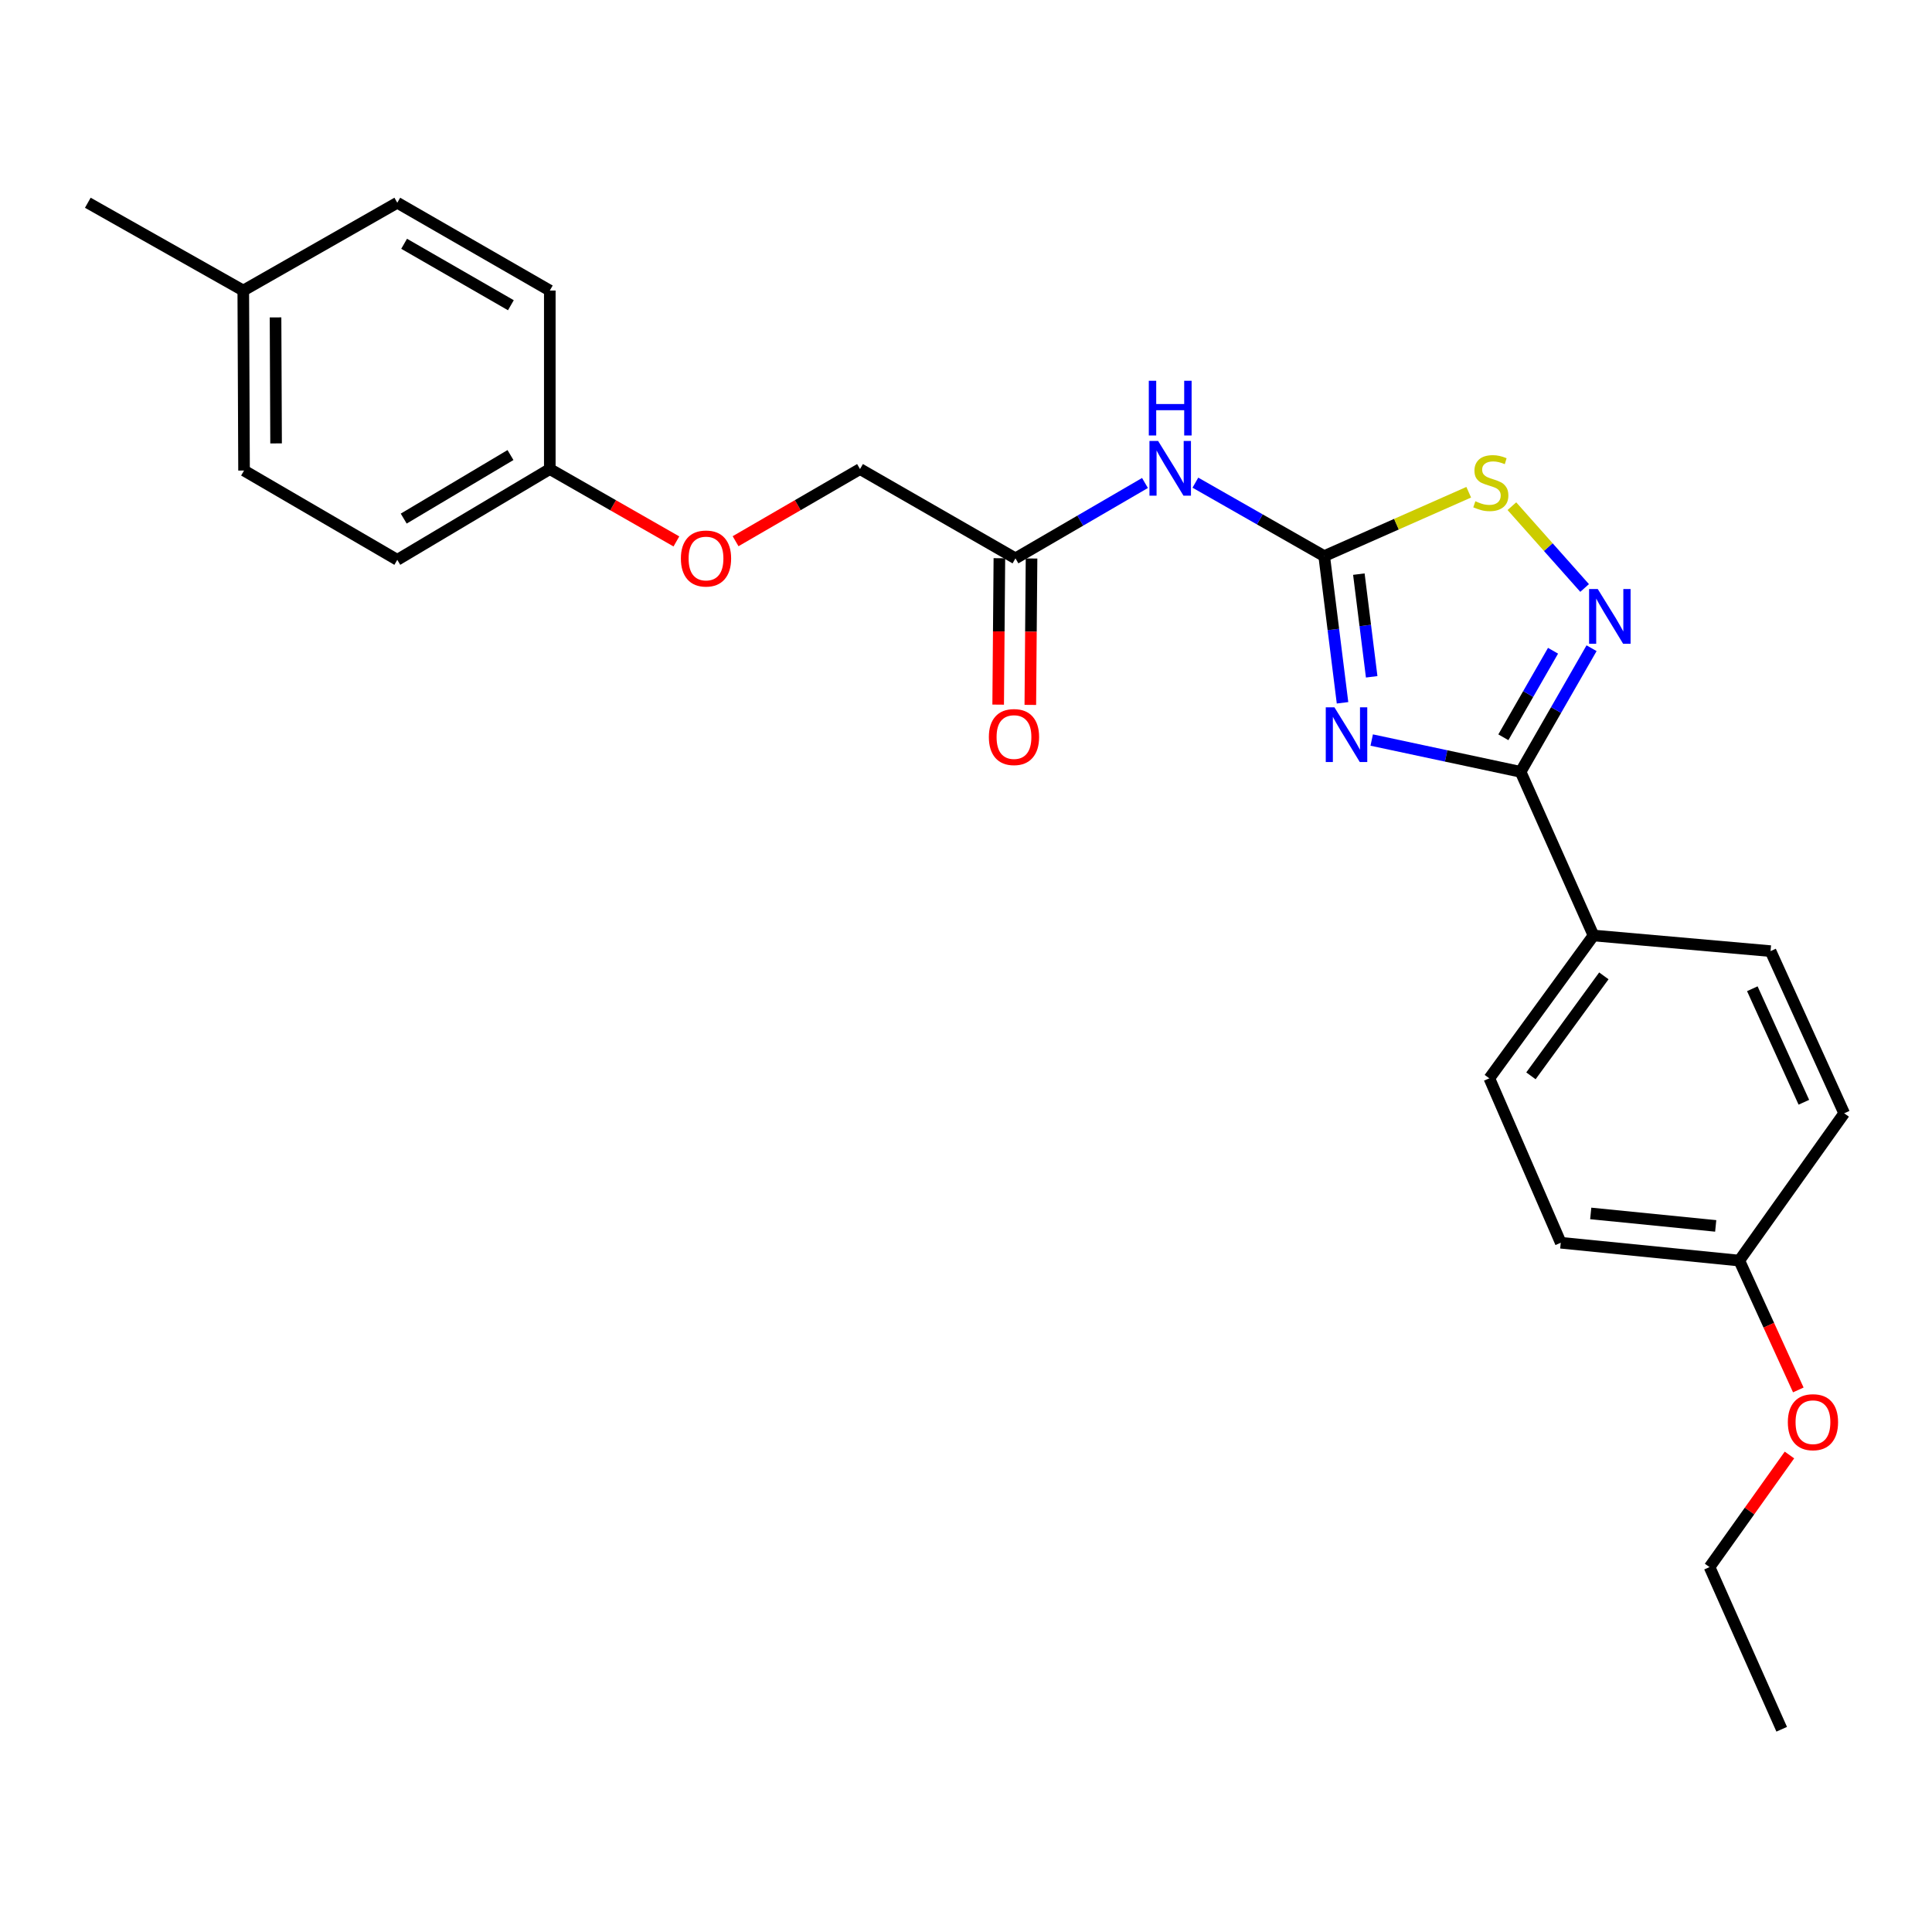<?xml version='1.0' encoding='iso-8859-1'?>
<svg version='1.1' baseProfile='full'
              xmlns='http://www.w3.org/2000/svg'
                      xmlns:rdkit='http://www.rdkit.org/xml'
                      xmlns:xlink='http://www.w3.org/1999/xlink'
                  xml:space='preserve'
width='1000px' height='1000px' viewBox='0 0 1000 1000'>
<!-- END OF HEADER -->
<rect style='opacity:1.0;fill:#FFFFFF;stroke:none' width='1000' height='1000' x='0' y='0'> </rect>
<path class='bond-0' d='M 694.891,363.771 L 690.147,325.805' style='fill:none;fill-rule:evenodd;stroke:#0000FF;stroke-width:6px;stroke-linecap:butt;stroke-linejoin:miter;stroke-opacity:1' />
<path class='bond-0' d='M 690.147,325.805 L 685.404,287.839' style='fill:none;fill-rule:evenodd;stroke:#000000;stroke-width:6px;stroke-linecap:butt;stroke-linejoin:miter;stroke-opacity:1' />
<path class='bond-0' d='M 709.982,350.318 L 706.661,323.742' style='fill:none;fill-rule:evenodd;stroke:#0000FF;stroke-width:6px;stroke-linecap:butt;stroke-linejoin:miter;stroke-opacity:1' />
<path class='bond-0' d='M 706.661,323.742 L 703.341,297.166' style='fill:none;fill-rule:evenodd;stroke:#000000;stroke-width:6px;stroke-linecap:butt;stroke-linejoin:miter;stroke-opacity:1' />
<path class='bond-1' d='M 709.995,383.044 L 748.527,391.272' style='fill:none;fill-rule:evenodd;stroke:#0000FF;stroke-width:6px;stroke-linecap:butt;stroke-linejoin:miter;stroke-opacity:1' />
<path class='bond-1' d='M 748.527,391.272 L 787.06,399.499' style='fill:none;fill-rule:evenodd;stroke:#000000;stroke-width:6px;stroke-linecap:butt;stroke-linejoin:miter;stroke-opacity:1' />
<path class='bond-3' d='M 685.404,287.839 L 722.807,271.311' style='fill:none;fill-rule:evenodd;stroke:#000000;stroke-width:6px;stroke-linecap:butt;stroke-linejoin:miter;stroke-opacity:1' />
<path class='bond-3' d='M 722.807,271.311 L 760.21,254.783' style='fill:none;fill-rule:evenodd;stroke:#CCCC00;stroke-width:6px;stroke-linecap:butt;stroke-linejoin:miter;stroke-opacity:1' />
<path class='bond-4' d='M 685.404,287.839 L 652.067,268.833' style='fill:none;fill-rule:evenodd;stroke:#000000;stroke-width:6px;stroke-linecap:butt;stroke-linejoin:miter;stroke-opacity:1' />
<path class='bond-4' d='M 652.067,268.833 L 618.73,249.828' style='fill:none;fill-rule:evenodd;stroke:#0000FF;stroke-width:6px;stroke-linecap:butt;stroke-linejoin:miter;stroke-opacity:1' />
<path class='bond-2' d='M 787.06,399.499 L 805.426,367.507' style='fill:none;fill-rule:evenodd;stroke:#000000;stroke-width:6px;stroke-linecap:butt;stroke-linejoin:miter;stroke-opacity:1' />
<path class='bond-2' d='M 805.426,367.507 L 823.791,335.514' style='fill:none;fill-rule:evenodd;stroke:#0000FF;stroke-width:6px;stroke-linecap:butt;stroke-linejoin:miter;stroke-opacity:1' />
<path class='bond-2' d='M 778.136,381.616 L 790.992,359.221' style='fill:none;fill-rule:evenodd;stroke:#000000;stroke-width:6px;stroke-linecap:butt;stroke-linejoin:miter;stroke-opacity:1' />
<path class='bond-2' d='M 790.992,359.221 L 803.848,336.826' style='fill:none;fill-rule:evenodd;stroke:#0000FF;stroke-width:6px;stroke-linecap:butt;stroke-linejoin:miter;stroke-opacity:1' />
<path class='bond-6' d='M 787.06,399.499 L 824.792,484.208' style='fill:none;fill-rule:evenodd;stroke:#000000;stroke-width:6px;stroke-linecap:butt;stroke-linejoin:miter;stroke-opacity:1' />
<path class='bond-25' d='M 820.193,304.344 L 801.374,283.171' style='fill:none;fill-rule:evenodd;stroke:#0000FF;stroke-width:6px;stroke-linecap:butt;stroke-linejoin:miter;stroke-opacity:1' />
<path class='bond-25' d='M 801.374,283.171 L 782.554,261.999' style='fill:none;fill-rule:evenodd;stroke:#CCCC00;stroke-width:6px;stroke-linecap:butt;stroke-linejoin:miter;stroke-opacity:1' />
<path class='bond-5' d='M 592.64,249.995 L 559.121,269.499' style='fill:none;fill-rule:evenodd;stroke:#0000FF;stroke-width:6px;stroke-linecap:butt;stroke-linejoin:miter;stroke-opacity:1' />
<path class='bond-5' d='M 559.121,269.499 L 525.601,289.004' style='fill:none;fill-rule:evenodd;stroke:#000000;stroke-width:6px;stroke-linecap:butt;stroke-linejoin:miter;stroke-opacity:1' />
<path class='bond-7' d='M 517.28,288.935 L 516.966,326.825' style='fill:none;fill-rule:evenodd;stroke:#000000;stroke-width:6px;stroke-linecap:butt;stroke-linejoin:miter;stroke-opacity:1' />
<path class='bond-7' d='M 516.966,326.825 L 516.651,364.715' style='fill:none;fill-rule:evenodd;stroke:#FF0000;stroke-width:6px;stroke-linecap:butt;stroke-linejoin:miter;stroke-opacity:1' />
<path class='bond-7' d='M 533.922,289.073 L 533.607,326.964' style='fill:none;fill-rule:evenodd;stroke:#000000;stroke-width:6px;stroke-linecap:butt;stroke-linejoin:miter;stroke-opacity:1' />
<path class='bond-7' d='M 533.607,326.964 L 533.293,364.854' style='fill:none;fill-rule:evenodd;stroke:#FF0000;stroke-width:6px;stroke-linecap:butt;stroke-linejoin:miter;stroke-opacity:1' />
<path class='bond-11' d='M 525.601,289.004 L 445.145,242.785' style='fill:none;fill-rule:evenodd;stroke:#000000;stroke-width:6px;stroke-linecap:butt;stroke-linejoin:miter;stroke-opacity:1' />
<path class='bond-8' d='M 824.792,484.208 L 770.88,558.137' style='fill:none;fill-rule:evenodd;stroke:#000000;stroke-width:6px;stroke-linecap:butt;stroke-linejoin:miter;stroke-opacity:1' />
<path class='bond-8' d='M 830.151,505.103 L 792.413,556.853' style='fill:none;fill-rule:evenodd;stroke:#000000;stroke-width:6px;stroke-linecap:butt;stroke-linejoin:miter;stroke-opacity:1' />
<path class='bond-9' d='M 824.792,484.208 L 916.435,492.298' style='fill:none;fill-rule:evenodd;stroke:#000000;stroke-width:6px;stroke-linecap:butt;stroke-linejoin:miter;stroke-opacity:1' />
<path class='bond-15' d='M 770.88,558.137 L 807.844,643.243' style='fill:none;fill-rule:evenodd;stroke:#000000;stroke-width:6px;stroke-linecap:butt;stroke-linejoin:miter;stroke-opacity:1' />
<path class='bond-14' d='M 916.435,492.298 L 954.545,576.24' style='fill:none;fill-rule:evenodd;stroke:#000000;stroke-width:6px;stroke-linecap:butt;stroke-linejoin:miter;stroke-opacity:1' />
<path class='bond-14' d='M 906.998,511.77 L 933.675,570.529' style='fill:none;fill-rule:evenodd;stroke:#000000;stroke-width:6px;stroke-linecap:butt;stroke-linejoin:miter;stroke-opacity:1' />
<path class='bond-10' d='M 380.733,280.131 L 412.939,261.458' style='fill:none;fill-rule:evenodd;stroke:#FF0000;stroke-width:6px;stroke-linecap:butt;stroke-linejoin:miter;stroke-opacity:1' />
<path class='bond-10' d='M 412.939,261.458 L 445.145,242.785' style='fill:none;fill-rule:evenodd;stroke:#000000;stroke-width:6px;stroke-linecap:butt;stroke-linejoin:miter;stroke-opacity:1' />
<path class='bond-12' d='M 350.101,280.242 L 317.338,261.514' style='fill:none;fill-rule:evenodd;stroke:#FF0000;stroke-width:6px;stroke-linecap:butt;stroke-linejoin:miter;stroke-opacity:1' />
<path class='bond-12' d='M 317.338,261.514 L 284.576,242.785' style='fill:none;fill-rule:evenodd;stroke:#000000;stroke-width:6px;stroke-linecap:butt;stroke-linejoin:miter;stroke-opacity:1' />
<path class='bond-17' d='M 284.576,242.785 L 284.576,150.384' style='fill:none;fill-rule:evenodd;stroke:#000000;stroke-width:6px;stroke-linecap:butt;stroke-linejoin:miter;stroke-opacity:1' />
<path class='bond-18' d='M 284.576,242.785 L 205.636,289.772' style='fill:none;fill-rule:evenodd;stroke:#000000;stroke-width:6px;stroke-linecap:butt;stroke-linejoin:miter;stroke-opacity:1' />
<path class='bond-18' d='M 264.223,235.532 L 208.965,268.423' style='fill:none;fill-rule:evenodd;stroke:#000000;stroke-width:6px;stroke-linecap:butt;stroke-linejoin:miter;stroke-opacity:1' />
<path class='bond-13' d='M 900.255,652.471 L 954.545,576.24' style='fill:none;fill-rule:evenodd;stroke:#000000;stroke-width:6px;stroke-linecap:butt;stroke-linejoin:miter;stroke-opacity:1' />
<path class='bond-21' d='M 900.255,652.471 L 915.529,685.948' style='fill:none;fill-rule:evenodd;stroke:#000000;stroke-width:6px;stroke-linecap:butt;stroke-linejoin:miter;stroke-opacity:1' />
<path class='bond-21' d='M 915.529,685.948 L 930.803,719.426' style='fill:none;fill-rule:evenodd;stroke:#FF0000;stroke-width:6px;stroke-linecap:butt;stroke-linejoin:miter;stroke-opacity:1' />
<path class='bond-26' d='M 900.255,652.471 L 807.844,643.243' style='fill:none;fill-rule:evenodd;stroke:#000000;stroke-width:6px;stroke-linecap:butt;stroke-linejoin:miter;stroke-opacity:1' />
<path class='bond-26' d='M 888.047,634.527 L 823.359,628.068' style='fill:none;fill-rule:evenodd;stroke:#000000;stroke-width:6px;stroke-linecap:butt;stroke-linejoin:miter;stroke-opacity:1' />
<path class='bond-16' d='M 125.92,150.384 L 126.317,243.553' style='fill:none;fill-rule:evenodd;stroke:#000000;stroke-width:6px;stroke-linecap:butt;stroke-linejoin:miter;stroke-opacity:1' />
<path class='bond-16' d='M 142.621,164.288 L 142.9,229.506' style='fill:none;fill-rule:evenodd;stroke:#000000;stroke-width:6px;stroke-linecap:butt;stroke-linejoin:miter;stroke-opacity:1' />
<path class='bond-23' d='M 125.92,150.384 L 45.455,104.941' style='fill:none;fill-rule:evenodd;stroke:#000000;stroke-width:6px;stroke-linecap:butt;stroke-linejoin:miter;stroke-opacity:1' />
<path class='bond-27' d='M 125.92,150.384 L 205.636,104.941' style='fill:none;fill-rule:evenodd;stroke:#000000;stroke-width:6px;stroke-linecap:butt;stroke-linejoin:miter;stroke-opacity:1' />
<path class='bond-20' d='M 284.576,150.384 L 205.636,104.941' style='fill:none;fill-rule:evenodd;stroke:#000000;stroke-width:6px;stroke-linecap:butt;stroke-linejoin:miter;stroke-opacity:1' />
<path class='bond-20' d='M 264.432,157.991 L 209.174,126.181' style='fill:none;fill-rule:evenodd;stroke:#000000;stroke-width:6px;stroke-linecap:butt;stroke-linejoin:miter;stroke-opacity:1' />
<path class='bond-19' d='M 205.636,289.772 L 126.317,243.553' style='fill:none;fill-rule:evenodd;stroke:#000000;stroke-width:6px;stroke-linecap:butt;stroke-linejoin:miter;stroke-opacity:1' />
<path class='bond-22' d='M 926.219,753.107 L 905.54,782.117' style='fill:none;fill-rule:evenodd;stroke:#FF0000;stroke-width:6px;stroke-linecap:butt;stroke-linejoin:miter;stroke-opacity:1' />
<path class='bond-22' d='M 905.54,782.117 L 884.861,811.126' style='fill:none;fill-rule:evenodd;stroke:#000000;stroke-width:6px;stroke-linecap:butt;stroke-linejoin:miter;stroke-opacity:1' />
<path class='bond-24' d='M 884.861,811.126 L 922.204,895.059' style='fill:none;fill-rule:evenodd;stroke:#000000;stroke-width:6px;stroke-linecap:butt;stroke-linejoin:miter;stroke-opacity:1' />
<path  class='atom-0' d='M 690.692 366.099
L 699.972 381.099
Q 700.892 382.579, 702.372 385.259
Q 703.852 387.939, 703.932 388.099
L 703.932 366.099
L 707.692 366.099
L 707.692 394.419
L 703.812 394.419
L 693.852 378.019
Q 692.692 376.099, 691.452 373.899
Q 690.252 371.699, 689.892 371.019
L 689.892 394.419
L 686.212 394.419
L 686.212 366.099
L 690.692 366.099
' fill='#0000FF'/>
<path  class='atom-3' d='M 826.991 304.874
L 836.271 319.874
Q 837.191 321.354, 838.671 324.034
Q 840.151 326.714, 840.231 326.874
L 840.231 304.874
L 843.991 304.874
L 843.991 333.194
L 840.111 333.194
L 830.151 316.794
Q 828.991 314.874, 827.751 312.674
Q 826.551 310.474, 826.191 309.794
L 826.191 333.194
L 822.511 333.194
L 822.511 304.874
L 826.991 304.874
' fill='#0000FF'/>
<path  class='atom-4' d='M 763.647 259.449
Q 763.967 259.569, 765.287 260.129
Q 766.607 260.689, 768.047 261.049
Q 769.527 261.369, 770.967 261.369
Q 773.647 261.369, 775.207 260.089
Q 776.767 258.769, 776.767 256.489
Q 776.767 254.929, 775.967 253.969
Q 775.207 253.009, 774.007 252.489
Q 772.807 251.969, 770.807 251.369
Q 768.287 250.609, 766.767 249.889
Q 765.287 249.169, 764.207 247.649
Q 763.167 246.129, 763.167 243.569
Q 763.167 240.009, 765.567 237.809
Q 768.007 235.609, 772.807 235.609
Q 776.087 235.609, 779.807 237.169
L 778.887 240.249
Q 775.487 238.849, 772.927 238.849
Q 770.167 238.849, 768.647 240.009
Q 767.127 241.129, 767.167 243.089
Q 767.167 244.609, 767.927 245.529
Q 768.727 246.449, 769.847 246.969
Q 771.007 247.489, 772.927 248.089
Q 775.487 248.889, 777.007 249.689
Q 778.527 250.489, 779.607 252.129
Q 780.727 253.729, 780.727 256.489
Q 780.727 260.409, 778.087 262.529
Q 775.487 264.609, 771.127 264.609
Q 768.607 264.609, 766.687 264.049
Q 764.807 263.529, 762.567 262.609
L 763.647 259.449
' fill='#CCCC00'/>
<path  class='atom-5' d='M 599.437 228.237
L 608.717 243.237
Q 609.637 244.717, 611.117 247.397
Q 612.597 250.077, 612.677 250.237
L 612.677 228.237
L 616.437 228.237
L 616.437 256.557
L 612.557 256.557
L 602.597 240.157
Q 601.437 238.237, 600.197 236.037
Q 598.997 233.837, 598.637 233.157
L 598.637 256.557
L 594.957 256.557
L 594.957 228.237
L 599.437 228.237
' fill='#0000FF'/>
<path  class='atom-5' d='M 594.617 197.085
L 598.457 197.085
L 598.457 209.125
L 612.937 209.125
L 612.937 197.085
L 616.777 197.085
L 616.777 225.405
L 612.937 225.405
L 612.937 212.325
L 598.457 212.325
L 598.457 225.405
L 594.617 225.405
L 594.617 197.085
' fill='#0000FF'/>
<path  class='atom-8' d='M 511.834 381.495
Q 511.834 374.695, 515.194 370.895
Q 518.554 367.095, 524.834 367.095
Q 531.114 367.095, 534.474 370.895
Q 537.834 374.695, 537.834 381.495
Q 537.834 388.375, 534.434 392.295
Q 531.034 396.175, 524.834 396.175
Q 518.594 396.175, 515.194 392.295
Q 511.834 388.415, 511.834 381.495
M 524.834 392.975
Q 529.154 392.975, 531.474 390.095
Q 533.834 387.175, 533.834 381.495
Q 533.834 375.935, 531.474 373.135
Q 529.154 370.295, 524.834 370.295
Q 520.514 370.295, 518.154 373.095
Q 515.834 375.895, 515.834 381.495
Q 515.834 387.215, 518.154 390.095
Q 520.514 392.975, 524.834 392.975
' fill='#FF0000'/>
<path  class='atom-11' d='M 352.429 289.084
Q 352.429 282.284, 355.789 278.484
Q 359.149 274.684, 365.429 274.684
Q 371.709 274.684, 375.069 278.484
Q 378.429 282.284, 378.429 289.084
Q 378.429 295.964, 375.029 299.884
Q 371.629 303.764, 365.429 303.764
Q 359.189 303.764, 355.789 299.884
Q 352.429 296.004, 352.429 289.084
M 365.429 300.564
Q 369.749 300.564, 372.069 297.684
Q 374.429 294.764, 374.429 289.084
Q 374.429 283.524, 372.069 280.724
Q 369.749 277.884, 365.429 277.884
Q 361.109 277.884, 358.749 280.684
Q 356.429 283.484, 356.429 289.084
Q 356.429 294.804, 358.749 297.684
Q 361.109 300.564, 365.429 300.564
' fill='#FF0000'/>
<path  class='atom-22' d='M 925.384 736.122
Q 925.384 729.322, 928.744 725.522
Q 932.104 721.722, 938.384 721.722
Q 944.664 721.722, 948.024 725.522
Q 951.384 729.322, 951.384 736.122
Q 951.384 743.002, 947.984 746.922
Q 944.584 750.802, 938.384 750.802
Q 932.144 750.802, 928.744 746.922
Q 925.384 743.042, 925.384 736.122
M 938.384 747.602
Q 942.704 747.602, 945.024 744.722
Q 947.384 741.802, 947.384 736.122
Q 947.384 730.562, 945.024 727.762
Q 942.704 724.922, 938.384 724.922
Q 934.064 724.922, 931.704 727.722
Q 929.384 730.522, 929.384 736.122
Q 929.384 741.842, 931.704 744.722
Q 934.064 747.602, 938.384 747.602
' fill='#FF0000'/>
</svg>
